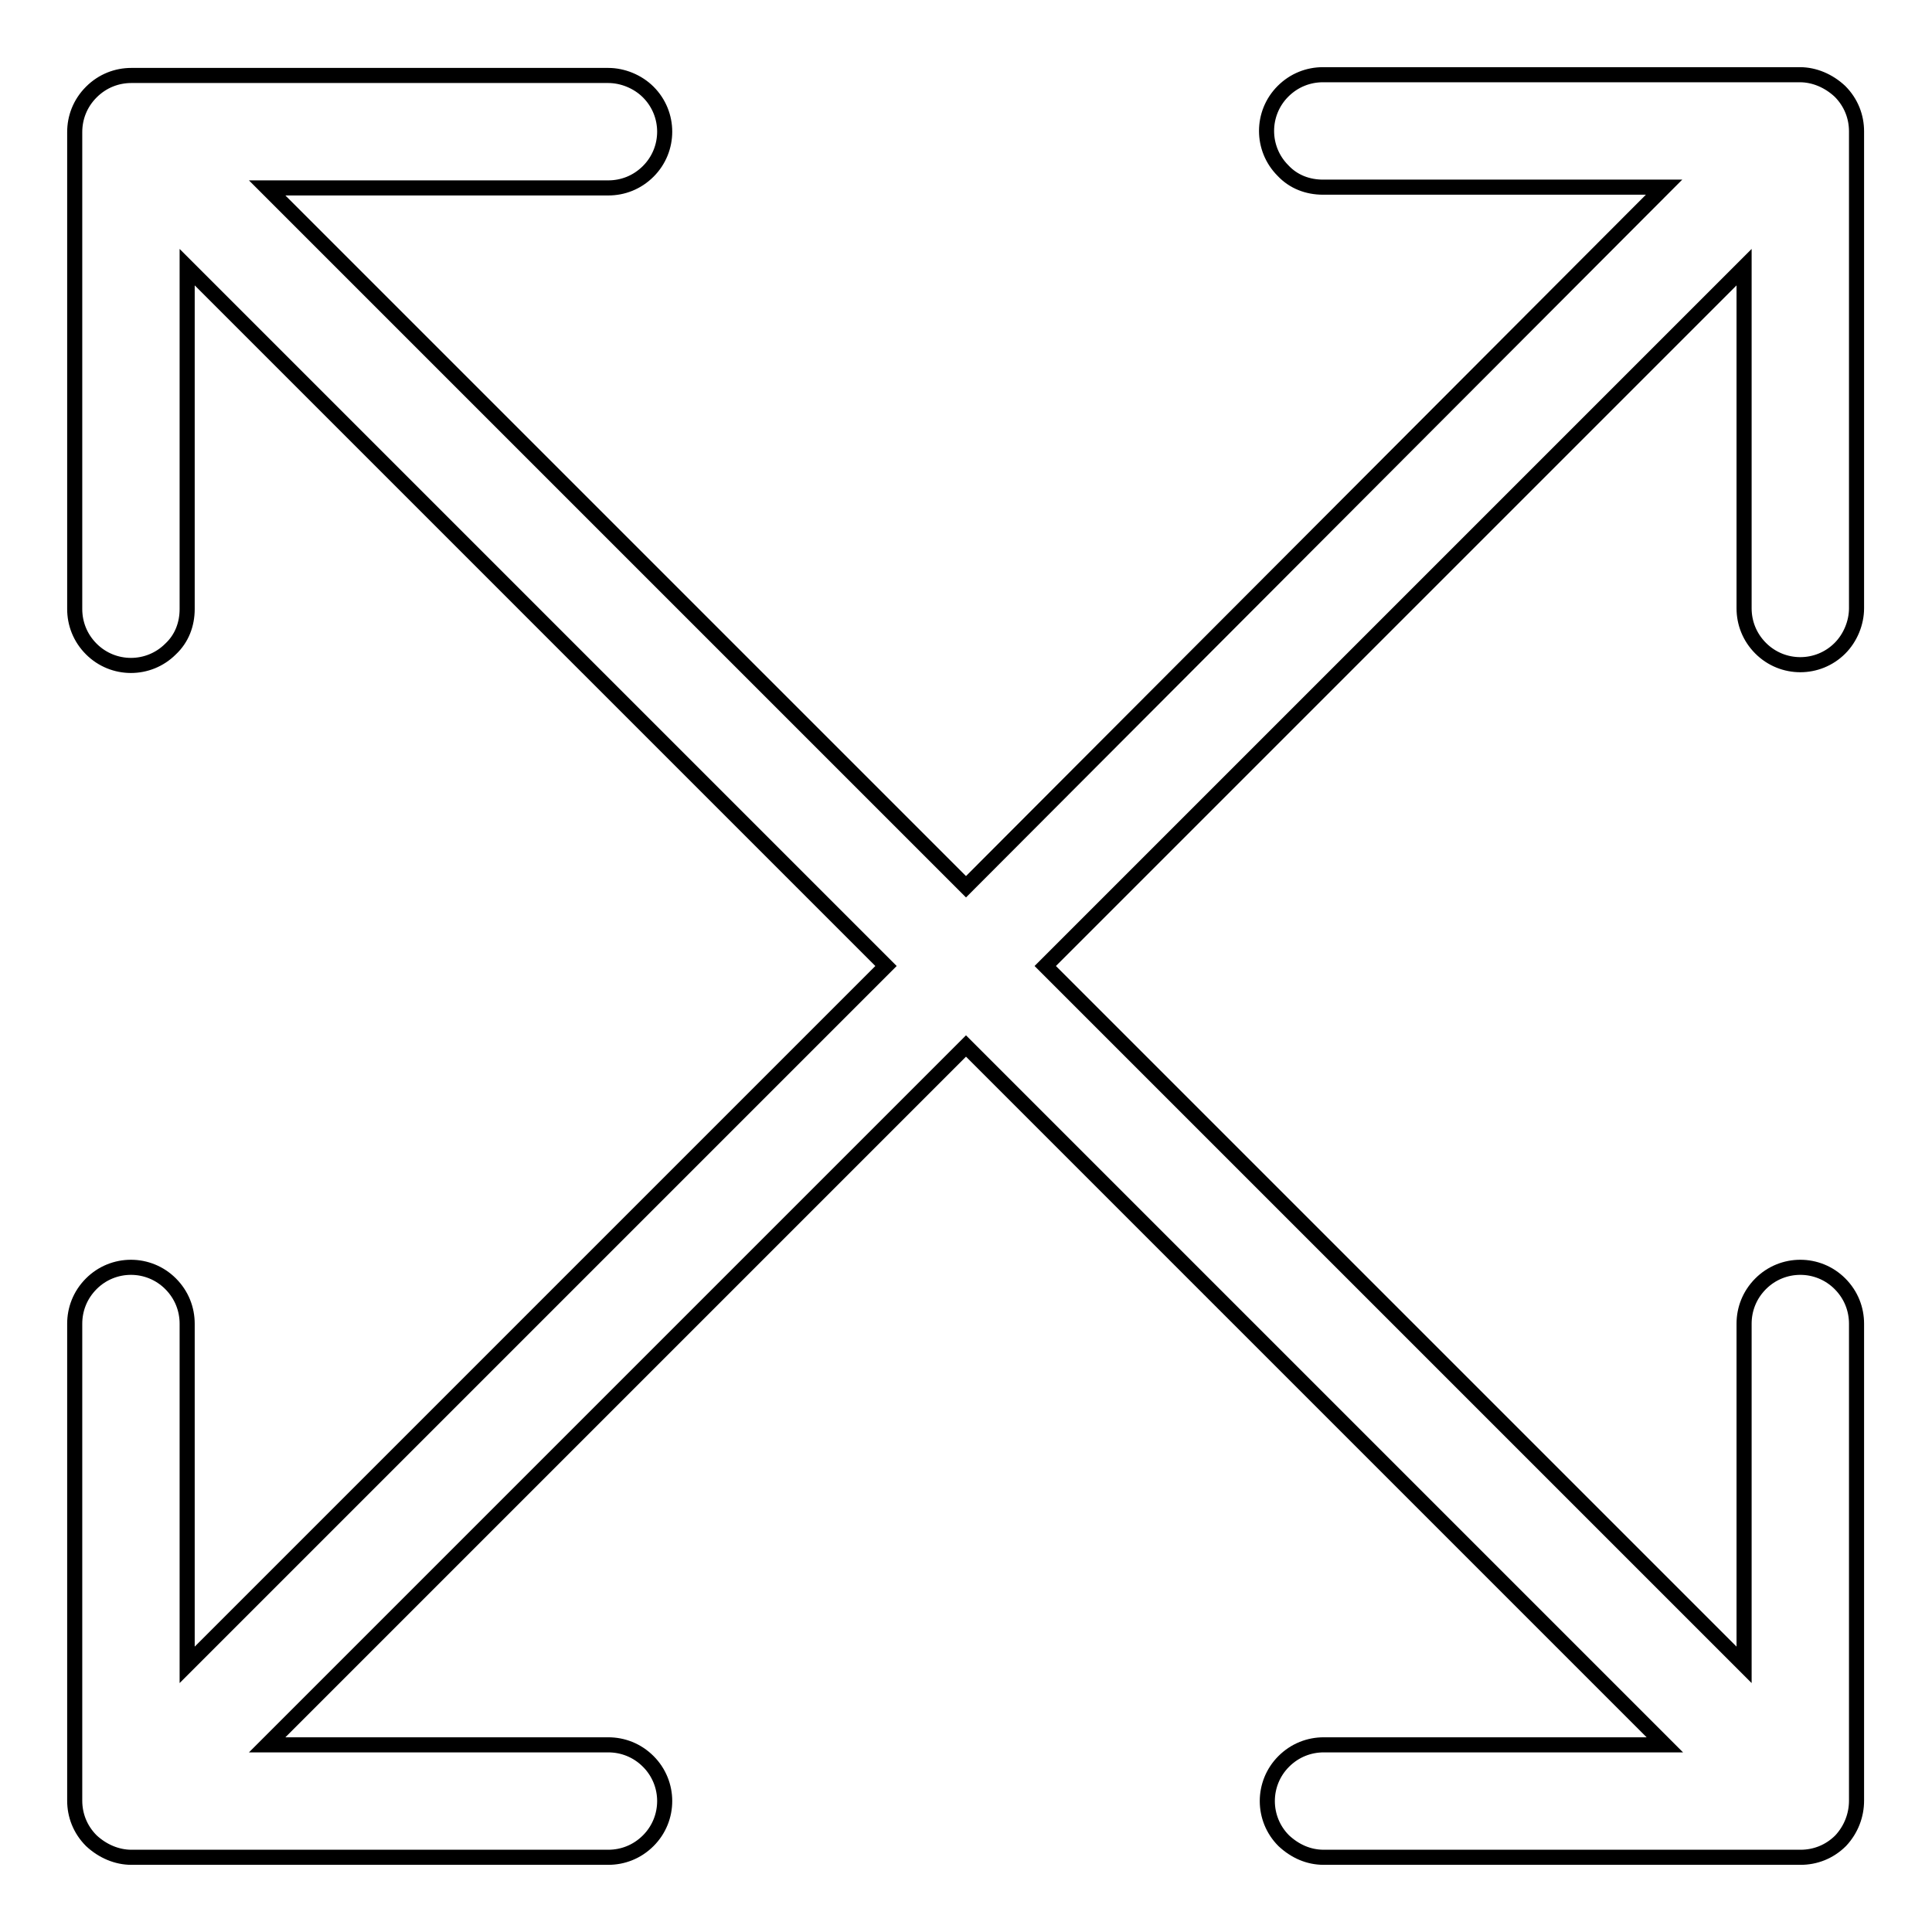 <?xml version="1.0" encoding="utf-8"?>
<!-- Svg Vector Icons : http://www.onlinewebfonts.com/icon -->
<!DOCTYPE svg PUBLIC "-//W3C//DTD SVG 1.1//EN" "http://www.w3.org/Graphics/SVG/1.1/DTD/svg11.dtd">
<svg version="1.1" xmlns="http://www.w3.org/2000/svg" xmlns:xlink="http://www.w3.org/1999/xlink" x="0px" y="0px" viewBox="0 0 256 256" enable-background="new 0 0 256 256" xml:space="preserve">
<g> <path stroke-width="2" fill-opacity="0" stroke="#000000"  d="M246,238.6v-63.2c0-1.9-0.7-3.8-2.2-5.3c-2.9-2.9-7.6-2.9-10.5,0c-1.5,1.5-2.2,3.4-2.2,5.3v45.2L138.5,128 l92.6-92.6v45.2c0,1.9,0.7,3.8,2.2,5.3c2.9,2.9,7.6,2.9,10.5,0c1.4-1.4,2.2-3.4,2.2-5.3V17.4c0-1.9-0.7-3.8-2.2-5.3 c-1.5-1.4-3.4-2.2-5.3-2.2h-63.2c-1.9,0-3.8,0.7-5.3,2.2c-2.9,2.9-2.9,7.6,0,10.5c1.4,1.5,3.3,2.2,5.3,2.2h45.2L128,117.5 L35.4,24.9h45.2c1.9,0,3.8-0.7,5.3-2.2c2.9-2.9,2.9-7.6,0-10.5c-1.4-1.4-3.4-2.2-5.3-2.2H17.4c-1.9,0-3.8,0.7-5.3,2.2 c-1.5,1.5-2.2,3.4-2.2,5.3v63.2c0,1.9,0.7,3.8,2.2,5.3c2.9,2.9,7.6,2.9,10.5,0c1.5-1.4,2.2-3.3,2.2-5.3V35.4l92.6,92.6l-92.6,92.6 v-45.2c0-1.9-0.7-3.8-2.2-5.3c-2.9-2.9-7.6-2.9-10.5,0c-1.5,1.5-2.2,3.4-2.2,5.3v63.2c0,1.9,0.7,3.8,2.2,5.3 c1.5,1.4,3.4,2.2,5.3,2.2h63.2c1.9,0,3.8-0.7,5.3-2.2c2.9-2.9,2.9-7.6,0-10.5c-1.5-1.5-3.4-2.2-5.3-2.2H35.4l92.6-92.6l92.6,92.6 h-45.2c-1.9,0-3.8,0.7-5.3,2.2c-2.9,2.9-2.9,7.6,0,10.5c1.5,1.4,3.3,2.2,5.3,2.2h63.2c1.9,0,3.8-0.7,5.3-2.2 C245.3,242.4,246,240.5,246,238.6L246,238.6z"/></g>
</svg>